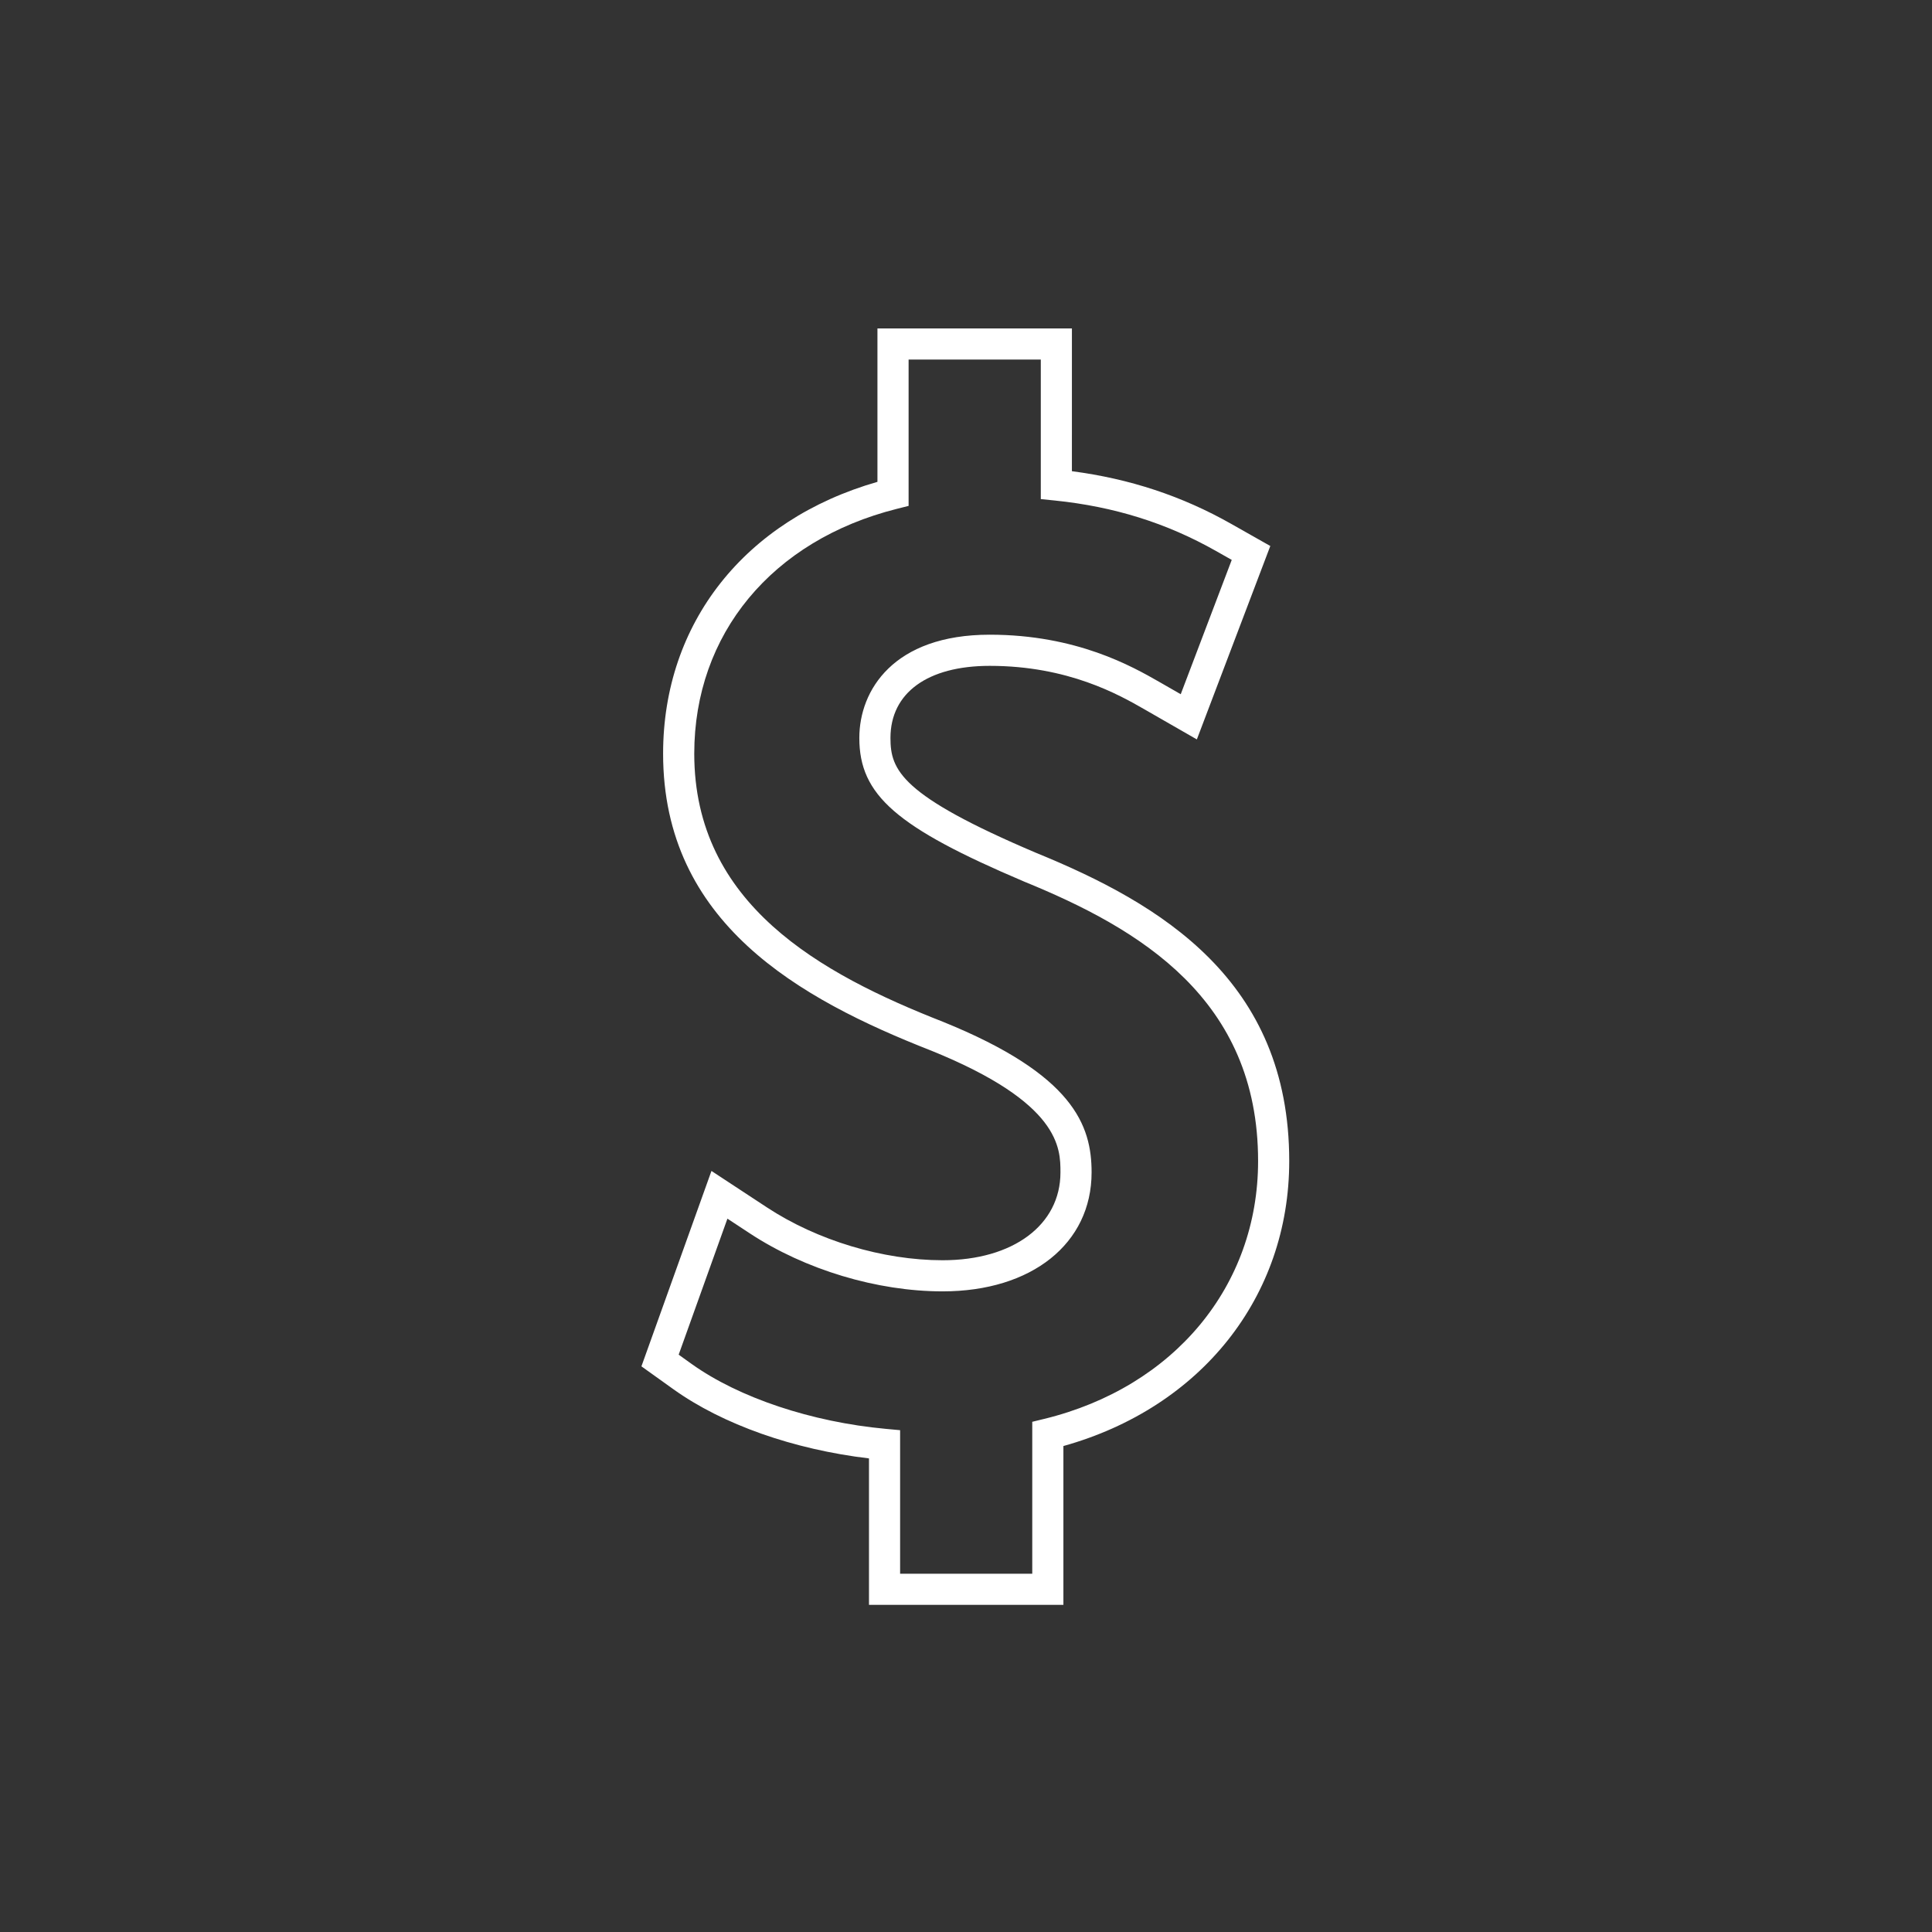 <?xml version="1.0" encoding="UTF-8"?> <svg xmlns="http://www.w3.org/2000/svg" width="500" height="500" viewBox="0 0 500 500" fill="none"><rect x="0" y="0" width="500" height="500" fill="#333333" stroke="none"/> <path d="M268.111 220.705C233.072 205.817 230.45 199.27 230.45 190.983C230.45 179.299 240.059 172.323 256.15 172.323C276.499 172.323 289.668 179.849 296.024 183.483L309.744 191.362L328.754 141.305L318.675 135.6C305.953 128.389 292.417 123.908 277.407 121.947L277.41 85H227.082V124.701C192.776 134.534 171.611 161.235 171.611 195.045C171.611 238.806 206.748 258.482 241.078 271.936C274.445 285.459 274.445 297.145 274.445 303.417C274.445 317.014 262.187 326.15 243.945 326.15C228.502 326.15 211.503 321.033 198.479 312.47L184.125 303.039L166 353.61L174.314 359.561C187.071 368.673 205.337 375.107 224.892 377.438V415.337H275.208V374.233C310.827 364.279 333.652 335.635 333.652 300.471C333.658 253.753 300.498 233.92 268.113 220.707L268.111 220.705ZM270.226 367.208L267.148 367.961V407.276H232.948V370.13L229.29 369.793C210.037 368.02 191.24 361.74 179.004 352.997L175.64 350.588L188.257 315.387L194.054 319.198C208.338 328.592 226.989 334.205 243.947 334.205C267.014 334.205 282.504 321.834 282.504 303.414C282.504 291.264 277.856 278.142 244.06 264.447C212.222 251.967 179.673 233.958 179.673 195.042C179.673 164.116 199.76 139.84 232.099 131.691L235.145 130.925V93.058H269.359V129.166L272.976 129.533C288.312 131.1 301.963 135.373 314.706 142.6L318.774 144.901L305.572 179.663L299.993 176.461C293.061 172.501 278.639 164.259 256.152 164.259C231.231 164.259 222.393 178.654 222.393 190.977C222.393 205.754 231.94 214.085 265.011 228.139C294.973 240.365 325.594 258.523 325.594 300.472C325.6 332.793 303.868 358.989 270.228 367.212L270.226 367.208Z" fill="white"></path> </svg> 